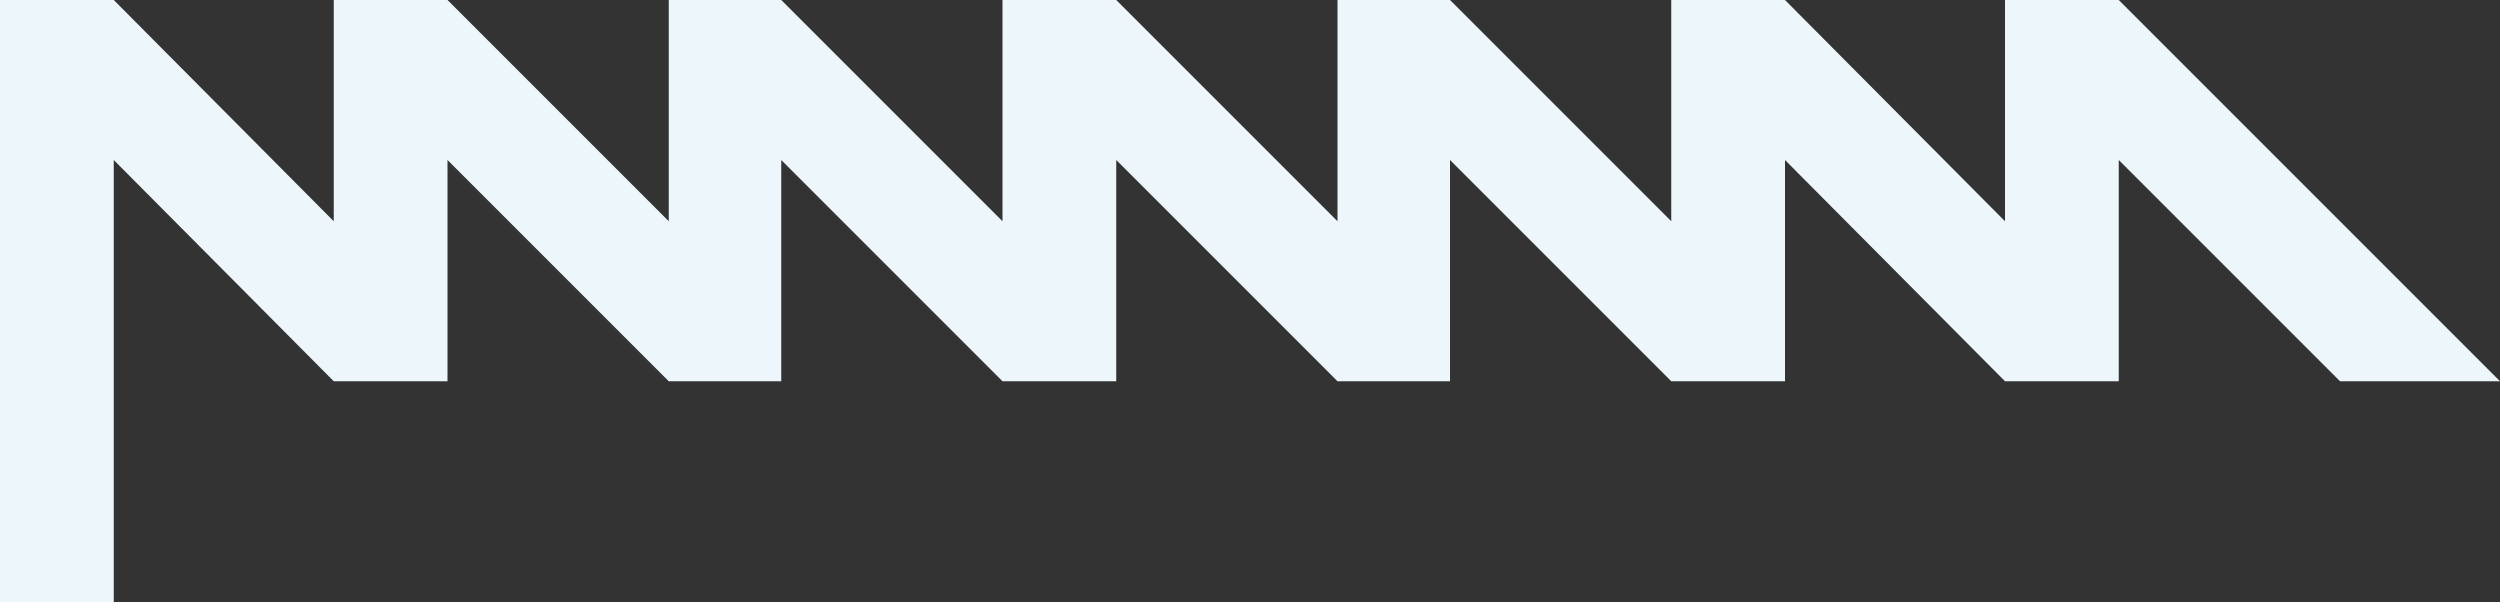 <?xml version="1.0" encoding="utf-8"?>
<!-- Generator: Adobe Illustrator 27.6.1, SVG Export Plug-In . SVG Version: 6.00 Build 0)  -->
<svg version="1.1" id="Layer_2_00000147211764423702024090000017819790584237310897_"
	 xmlns="http://www.w3.org/2000/svg" xmlns:xlink="http://www.w3.org/1999/xlink" x="0px" y="0px" width="200px" height="48.2px"
	 viewBox="0 0 200 48.2" style="enable-background:new 0 0 200 48.2;" xml:space="preserve">
<rect x="0" y="0" width="200" height="48.2" fill="#333333" stroke="none"/>
<style type="text/css">
	.st0{fill:#EDF6FB;}
</style>
<g id="Layer_1-2">
	<polygon class="st0" points="169.5,0 169.5,0 169.5,0 160.4,0 160.4,17.7 142.8,0 142.8,0 142.8,0 133.7,0 133.7,17.7 116,0 116,0 
		116,0 107,0 107,17.7 89.3,0 80.2,0 80.2,17.7 62.5,0 62.5,0 62.5,0 53.5,0 53.5,17.7 35.8,0 26.7,0 26.7,17.7 9.1,0 9.1,0 0,0 
		0,48.2 9.1,48.2 9.1,48.2 9.1,12.8 26.7,30.5 26.7,30.5 35.8,30.5 35.8,12.8 53.5,30.5 62.5,30.5 62.5,12.8 80.2,30.5 80.2,30.5 
		89.3,30.5 89.3,12.8 107,30.5 116,30.5 116,12.8 133.7,30.5 133.7,30.5 142.8,30.5 142.8,30.5 142.8,12.8 160.4,30.5 160.4,30.5 
		169.5,30.5 169.5,12.8 175.4,18.7 187.2,30.5 187.2,30.5 200,30.5 	"/>
</g>
</svg>
